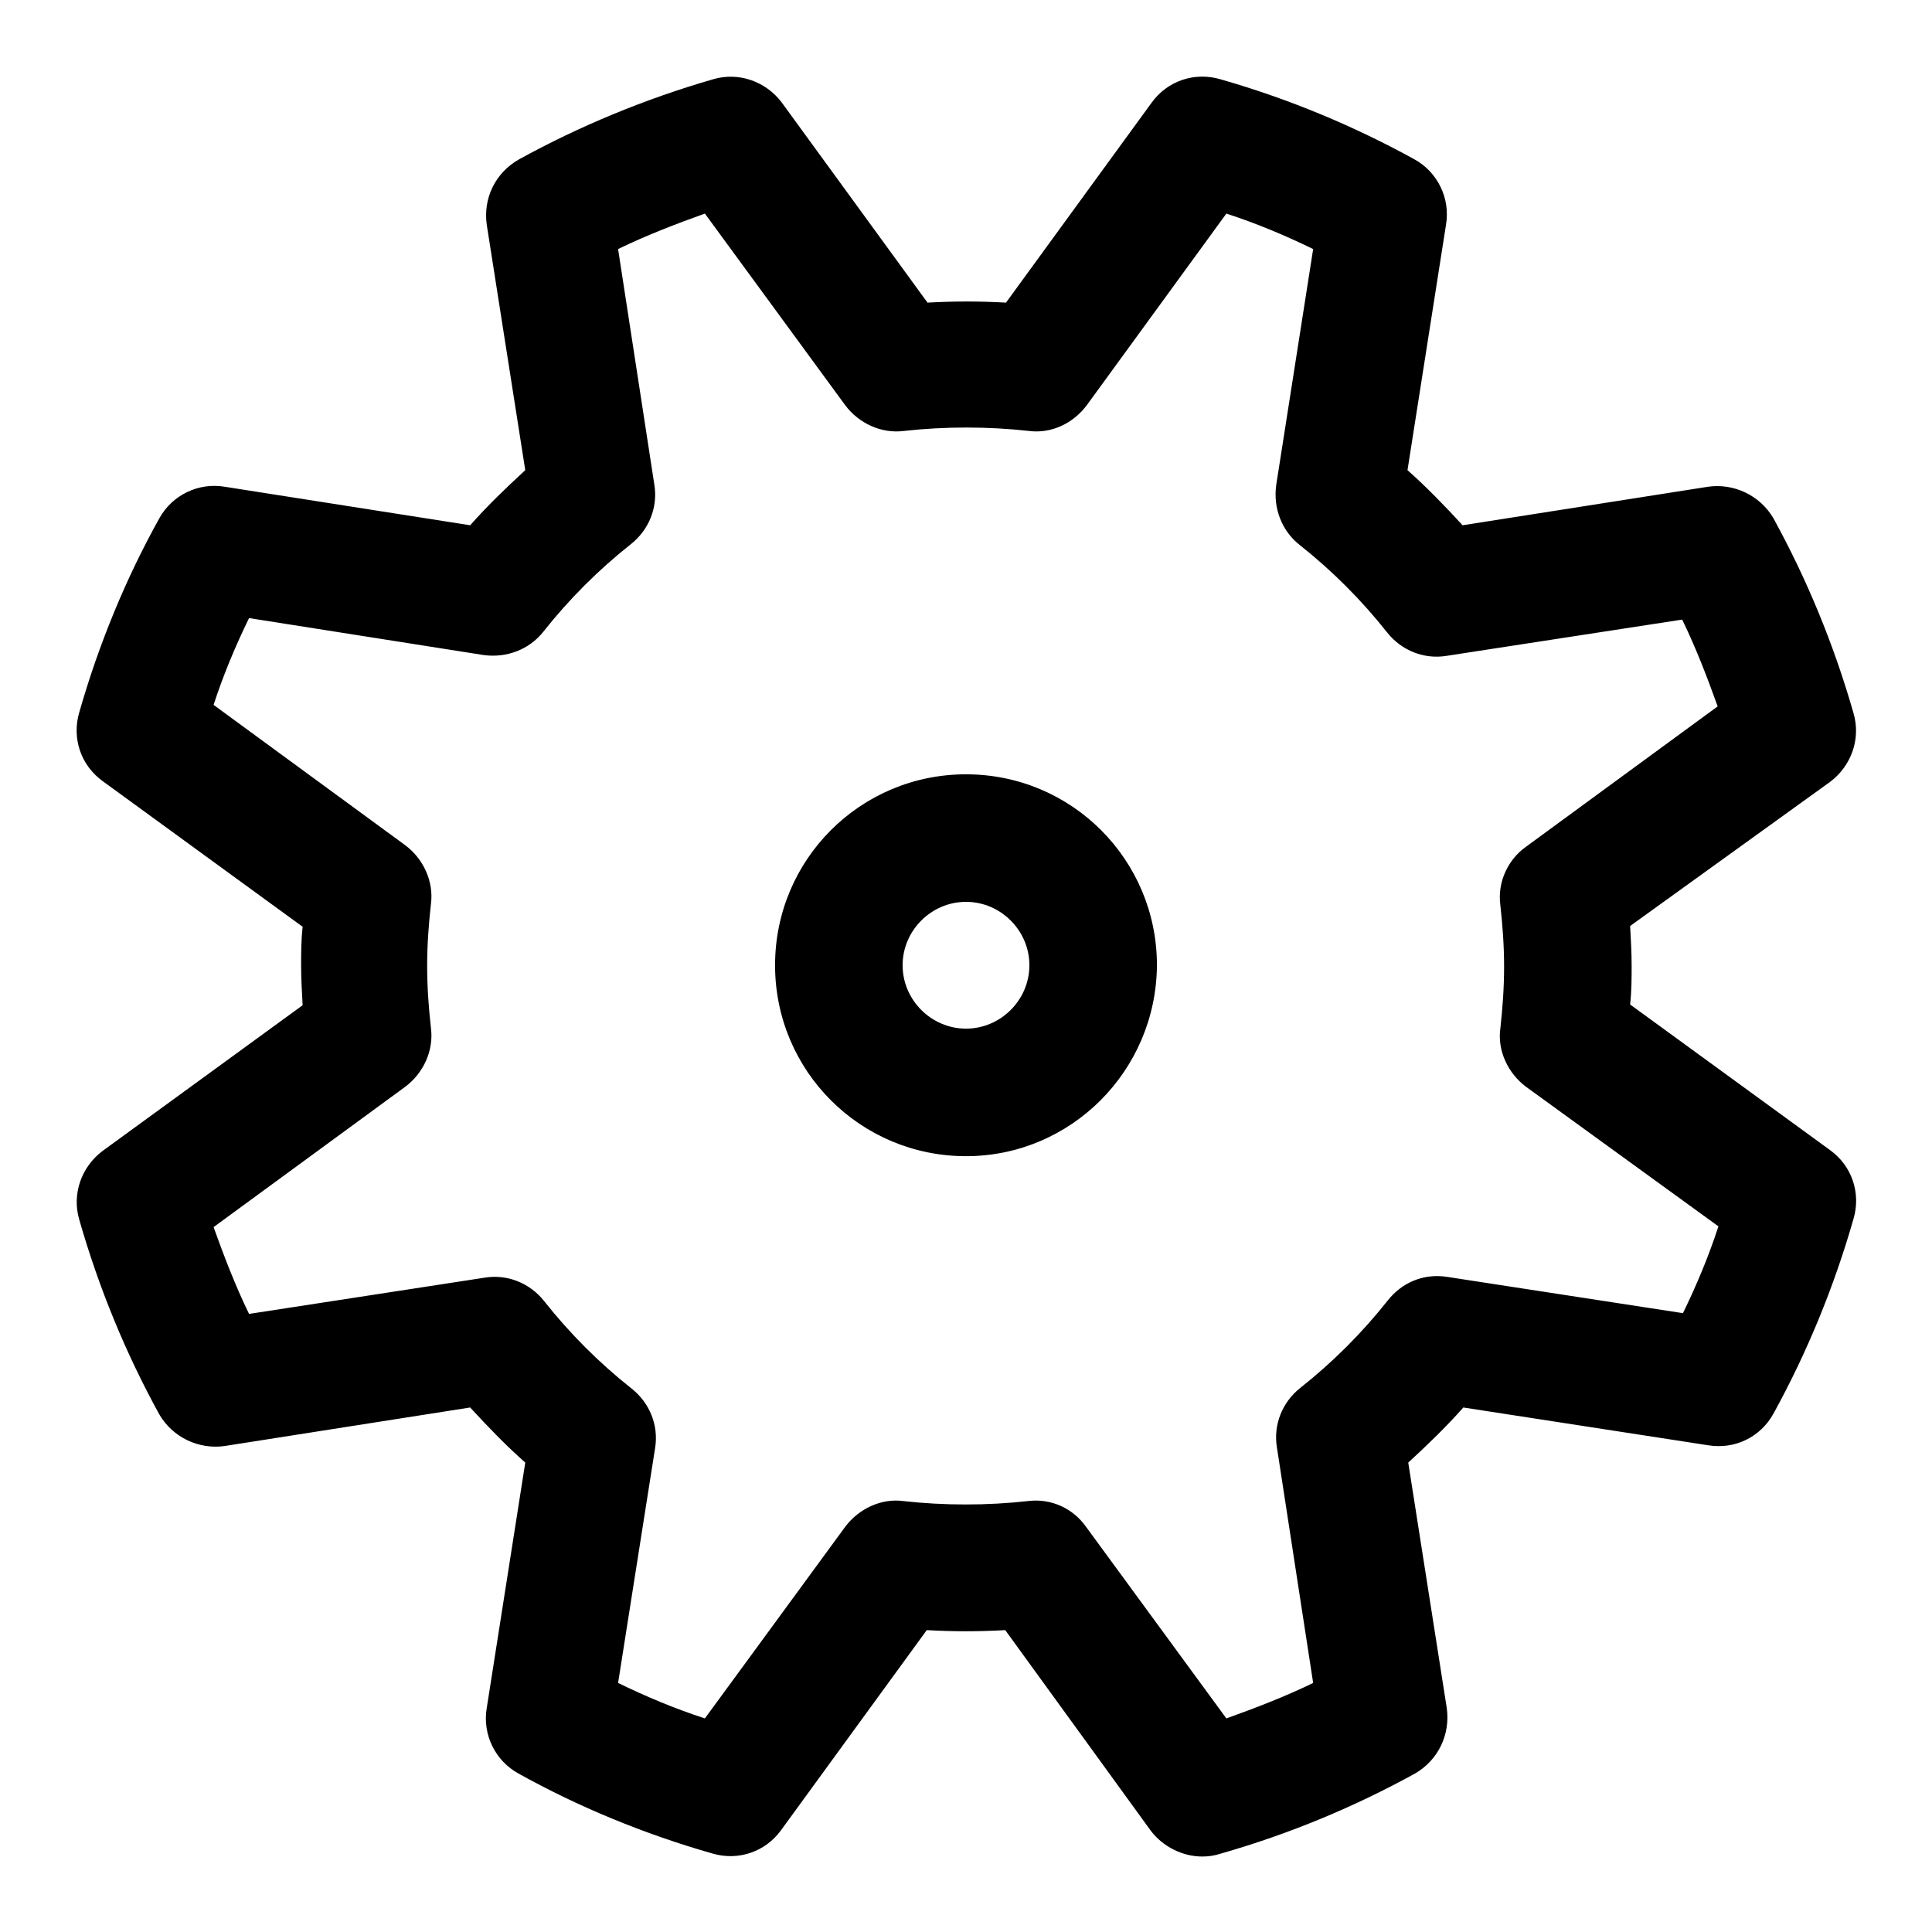 <?xml version="1.0" encoding="utf-8"?>
<!-- Svg Vector Icons : http://www.onlinewebfonts.com/icon -->
<!DOCTYPE svg PUBLIC "-//W3C//DTD SVG 1.1//EN" "http://www.w3.org/Graphics/SVG/1.1/DTD/svg11.dtd">
<svg version="1.1" xmlns="http://www.w3.org/2000/svg" xmlns:xlink="http://www.w3.org/1999/xlink" x="0px" y="0px" viewBox="0 0 256 256" enable-background="new 0 0 256 256" xml:space="preserve">
<g> <path fill="#000000" d="M128,153.2c-14,0-25.3-11.3-25.3-25.3c0-14,11.3-25.3,25.3-25.3c14,0,25.3,11.3,25.3,25.3 C153.2,141.9,141.9,153.2,128,153.2z M128,119.5c-4.6,0-8.4,3.8-8.4,8.4c0,4.6,3.8,8.4,8.4,8.4c4.6,0,8.4-3.8,8.4-8.4 C136.4,123.3,132.6,119.5,128,119.5z M159.3,246c-2.6,0-5.2-1.3-6.8-3.4L133.2,216c-3.6,0.2-6.8,0.2-10.4,0l-19.3,26.5 c-2.1,2.9-5.7,4.1-9.1,3.1c-9.1-2.6-17.8-6.2-25.7-10.6c-3.1-1.7-4.8-5.2-4.2-8.7l5.1-32.5c-2.6-2.3-5-4.8-7.3-7.3l-32.5,5.1 c-3.4,0.5-6.9-1.1-8.7-4.2c-4.4-8-8-16.7-10.6-25.8c-1-3.4,0.3-7,3.1-9.1l26.5-19.3c-0.1-1.8-0.2-3.5-0.2-5.2s0-3.4,0.2-5.2 l-26.5-19.3c-2.9-2.1-4.1-5.7-3.1-9.1c2.6-9.1,6.2-17.8,10.6-25.7c1.7-3.1,5.2-4.8,8.7-4.2l32.5,5.1c2.3-2.6,4.8-5,7.3-7.3 l-5.1-32.5c-0.5-3.5,1.1-6.9,4.3-8.7c8-4.4,16.7-8,25.7-10.6c3.4-1,7,0.3,9.1,3.1l19.3,26.5c3.6-0.2,6.8-0.2,10.4,0l19.3-26.5 c2.1-2.9,5.7-4.1,9.1-3.1c9.1,2.6,17.7,6.2,25.7,10.6c3.1,1.7,4.8,5.2,4.2,8.7l-5.1,32.5c2.6,2.3,5,4.8,7.3,7.3l32.5-5.1 c3.4-0.5,6.9,1.1,8.7,4.2c4.4,8,8,16.7,10.6,25.8c1,3.4-0.3,7-3.1,9.1L216,122.7c0.1,1.8,0.2,3.5,0.2,5.2c0,1.7,0,3.4-0.2,5.2 l26.5,19.3c2.9,2.1,4.1,5.7,3.1,9.1c-2.6,9.1-6.2,17.8-10.6,25.8c-1.7,3.1-5.1,4.8-8.7,4.2l-32.4-5c-2.3,2.6-4.8,5-7.3,7.3 l5.1,32.5c0.5,3.5-1.1,6.9-4.2,8.7c-8,4.4-16.6,8-25.7,10.6C160.9,245.9,160.1,246,159.3,246L159.3,246z M81.9,223 c3.7,1.8,7.5,3.4,11.5,4.7l18.6-25.4c1.8-2.4,4.8-3.8,7.7-3.4c5.4,0.6,11.1,0.6,16.5,0c3.1-0.4,6,1,7.7,3.4l18.6,25.4 c3.9-1.4,7.8-2.9,11.5-4.7l-4.8-31.2c-0.5-3,0.7-6,3.1-7.9c4.3-3.4,8.2-7.3,11.6-11.6c1.9-2.4,4.8-3.6,7.9-3.1l31.2,4.8 c1.8-3.7,3.4-7.5,4.7-11.5L202.2,144c-2.4-1.8-3.8-4.8-3.4-7.7c0.3-2.7,0.5-5.4,0.5-8.2c0-2.8-0.2-5.5-0.5-8.2c-0.4-3,1-6,3.4-7.7 l25.4-18.6c-1.4-3.9-2.9-7.8-4.7-11.5l-31.2,4.8c-3,0.5-6-0.7-7.9-3.1c-3.4-4.3-7.3-8.2-11.6-11.6c-2.4-1.9-3.5-4.9-3.1-7.9L174,33 c-3.7-1.8-7.5-3.4-11.5-4.7L144,53.7c-1.8,2.4-4.7,3.8-7.7,3.4c-5.4-0.6-11.1-0.6-16.5,0c-3,0.4-6-1-7.8-3.4L93.4,28.3 c-3.9,1.4-7.8,2.9-11.5,4.7l4.8,31.2c0.5,3-0.7,6-3.1,7.9c-4.3,3.4-8.2,7.3-11.6,11.6c-1.9,2.4-4.9,3.5-7.9,3.1L33,81.9 c-1.8,3.7-3.4,7.5-4.7,11.5L53.7,112c2.4,1.8,3.8,4.8,3.4,7.8c-0.3,2.7-0.5,5.4-0.5,8.2c0,2.8,0.2,5.5,0.5,8.2c0.4,3-1,6-3.4,7.8 l-25.4,18.6c1.4,3.9,2.9,7.8,4.7,11.5l31.2-4.8c3-0.5,6,0.7,7.9,3.1c3.4,4.3,7.3,8.2,11.6,11.6c2.4,1.9,3.6,4.9,3.1,7.9L81.9,223 L81.9,223z"/></g>
</svg>